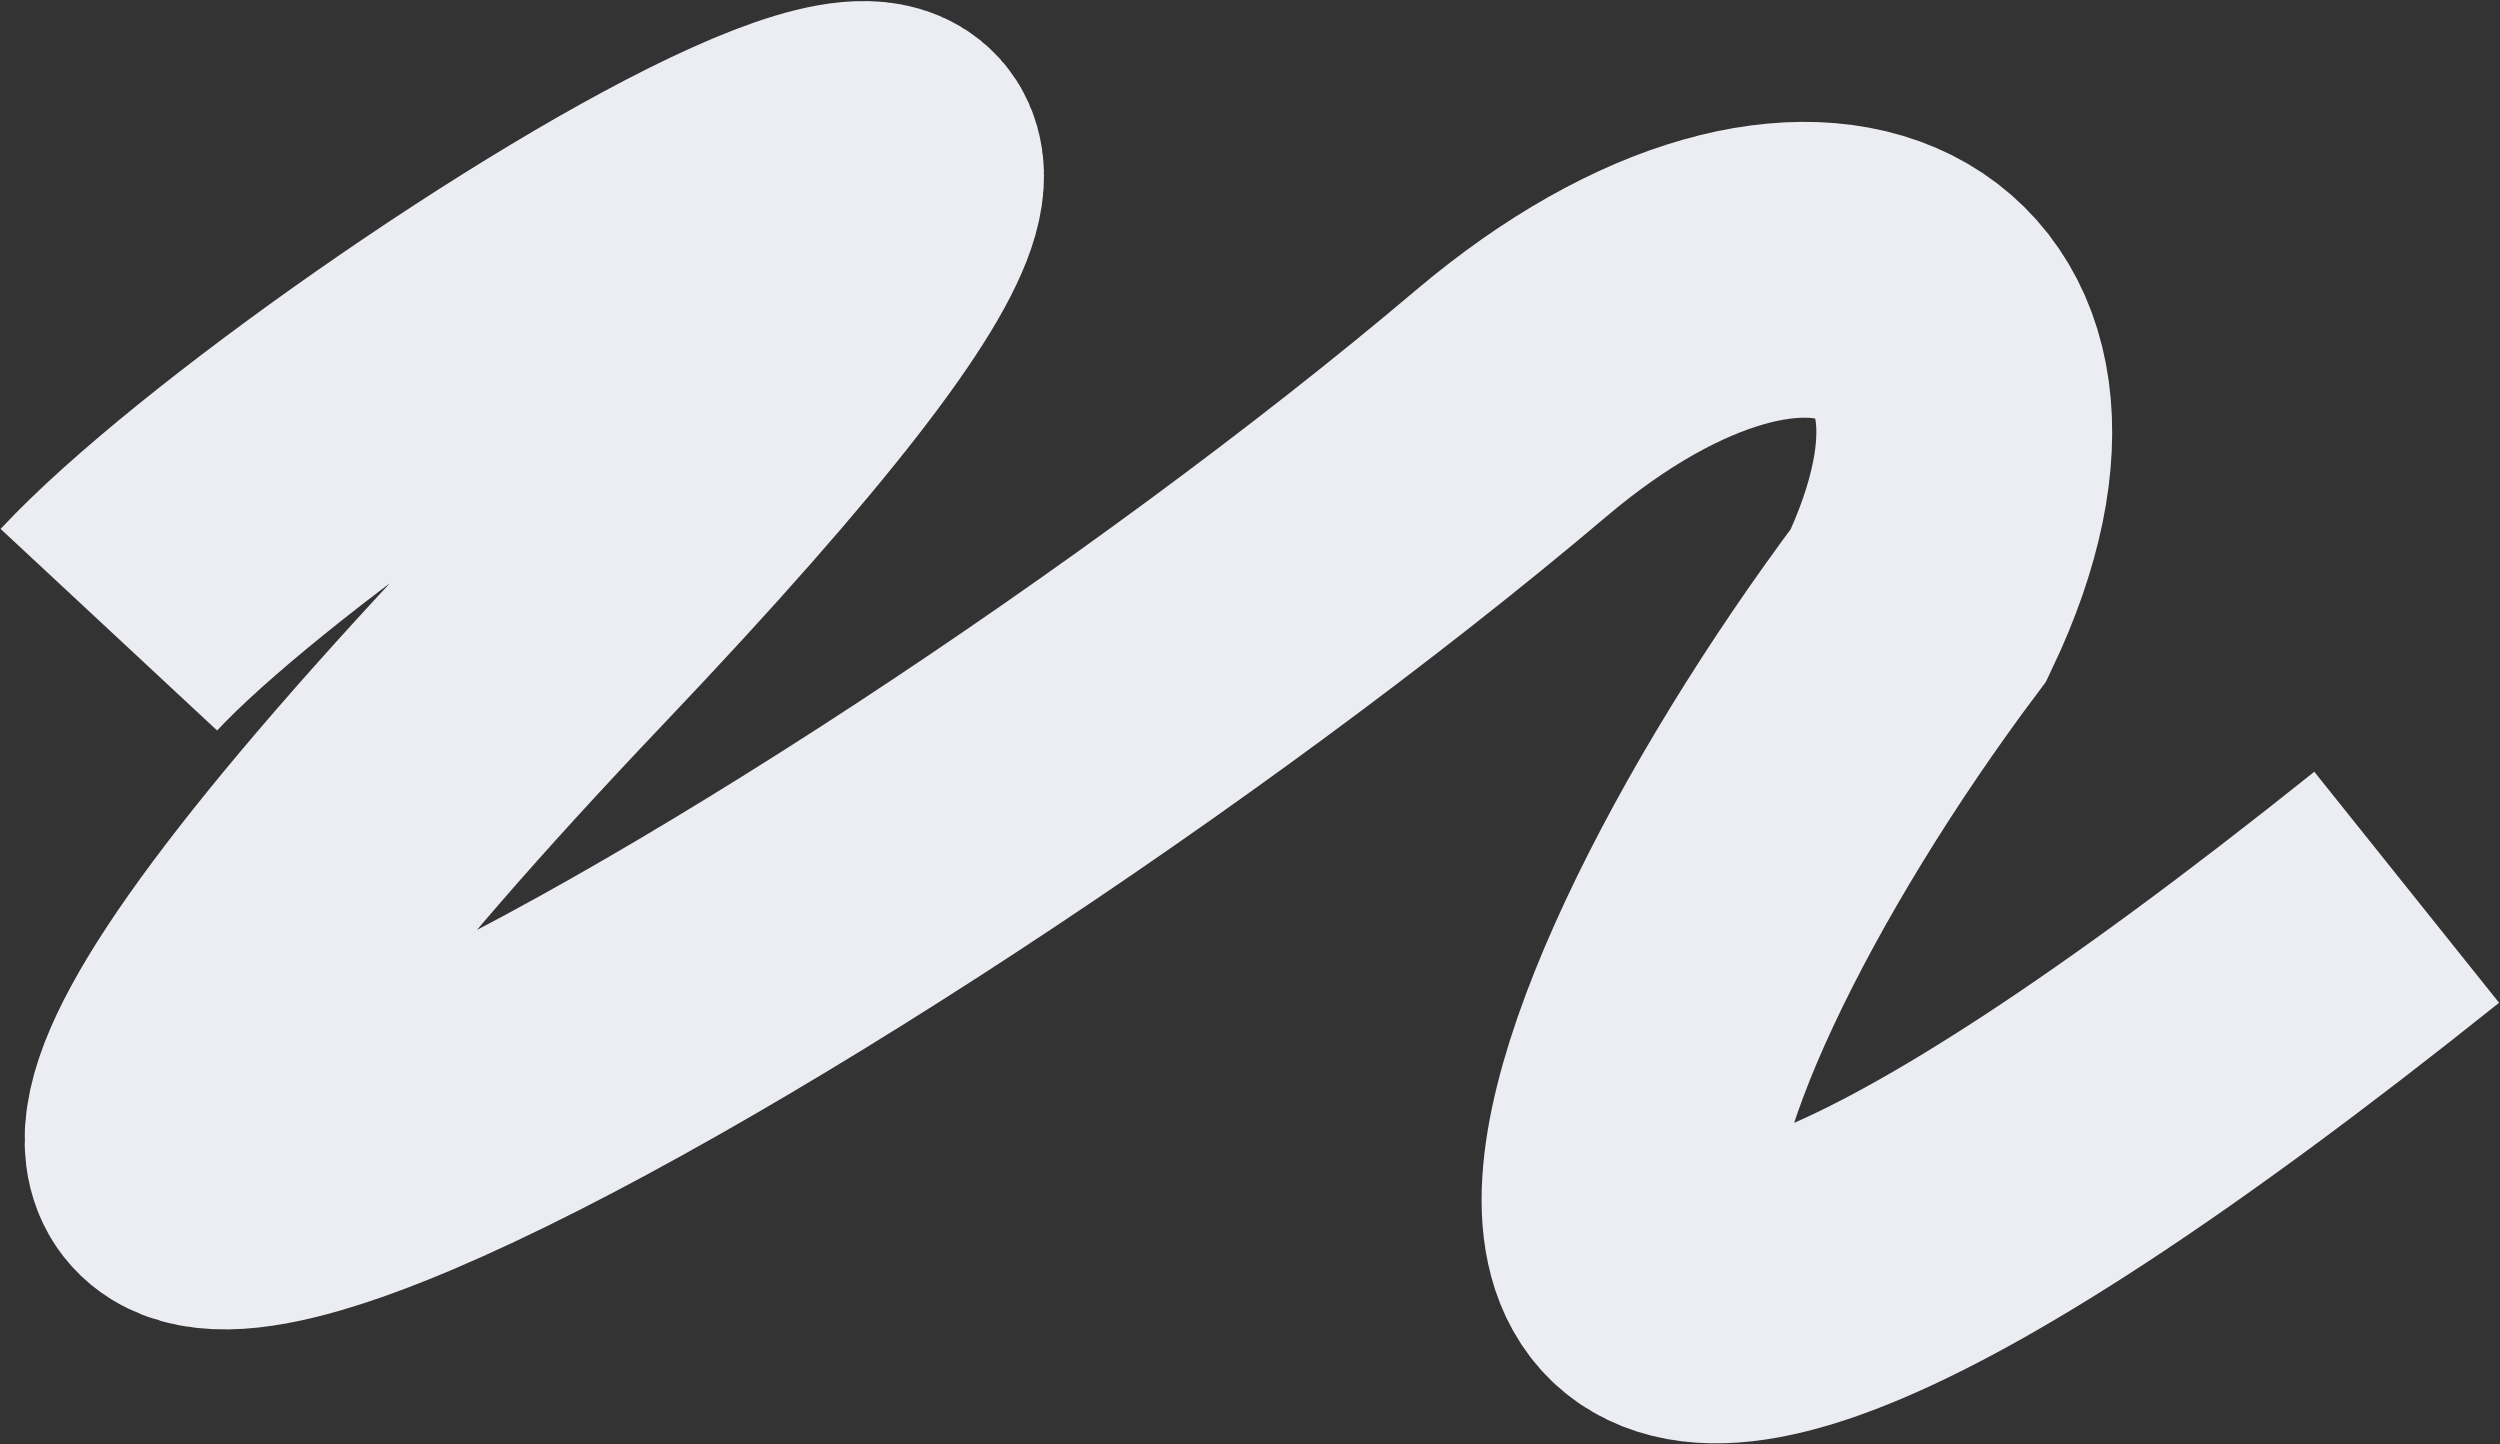 <?xml version="1.0" encoding="UTF-8"?> <svg xmlns="http://www.w3.org/2000/svg" width="1113" height="643" viewBox="0 0 1113 643" fill="none"><rect x="0" y="0" width="1113" height="643" fill="#333333" stroke="none"/> <path d="M48.464 280.345C152.012 169.124 642.202 -137.962 247.758 276.859C-215.791 764.353 378.473 428.701 672.54 179.754C806.848 66.054 922.663 125.391 854.197 269.327C700.276 474.621 597.786 773.908 1071.46 395.011" stroke="#EBEDF3" stroke-width="131.704"></path> </svg> 